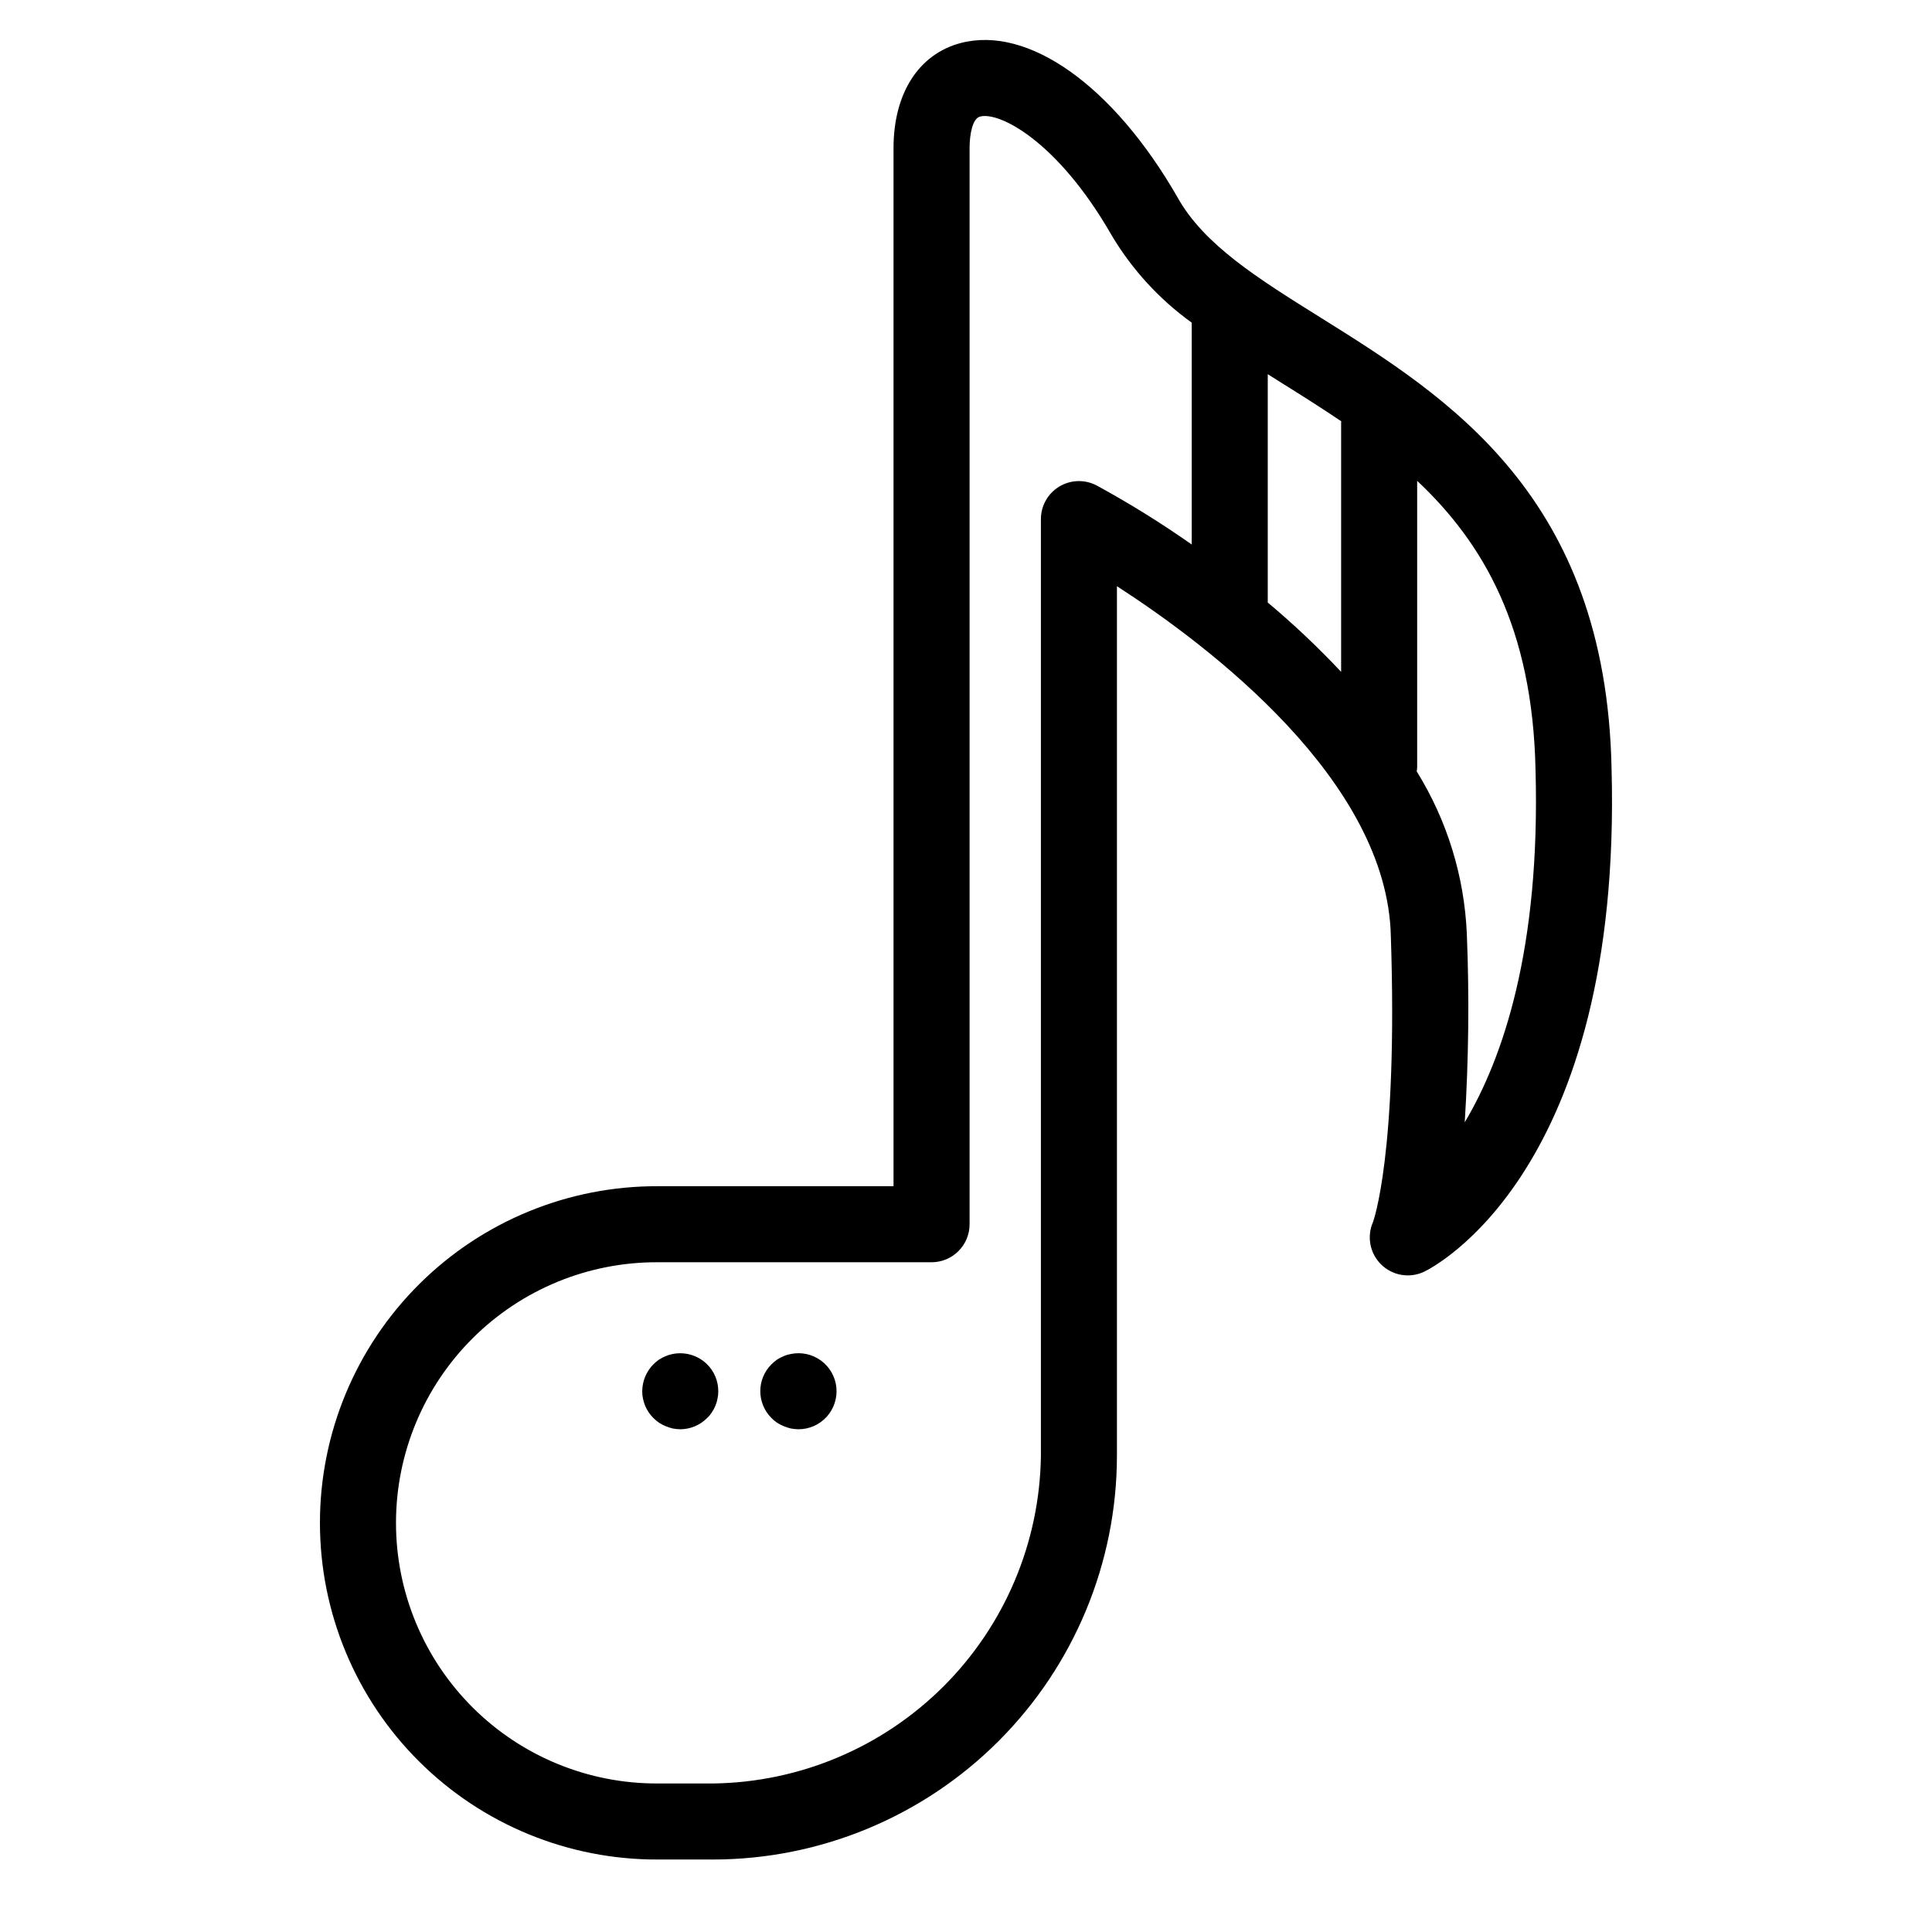 <?xml version="1.0" encoding="UTF-8"?>
<!-- Uploaded to: SVG Repo, www.svgrepo.com, Generator: SVG Repo Mixer Tools -->
<svg fill="#000000" width="800px" height="800px" version="1.1" viewBox="144 144 512 512" xmlns="http://www.w3.org/2000/svg">
 <g>
  <path d="m510.07 479.15c3.023 2.934 7.555 3.676 11.355 1.859 2.144-1.027 52.586-26.359 49.652-133.46-1.496-72.16-43.469-98.371-77.195-119.44-16.543-10.332-30.828-19.258-37.789-31.75-17.02-29.652-39.617-45.711-57.57-40.938-11.105 2.961-17.73 13.363-17.73 27.824v275.11l-62.438 0.004c-23.723-0.098-46.504 9.262-63.312 26.004-16.809 16.742-26.258 39.488-26.258 63.211 0 23.723 9.449 46.469 26.258 63.211 16.809 16.742 39.59 26.098 63.312 26.004h14.645c28.367-0.031 55.562-11.312 75.621-31.371 20.062-20.059 31.344-47.254 31.379-75.621v-230.45c24.676 15.945 71.664 51.645 72.586 92.723 1.938 58.051-4.734 75.793-4.727 75.789h-0.004c-1.691 3.859-0.809 8.363 2.215 11.293zm40.859-131.14 0.004 0.07c1.305 47.535-8.684 76.441-18.77 93.352h0.004c1.047-16.621 1.23-33.285 0.559-49.922-0.652-15.266-5.227-30.102-13.281-43.082 0.062-0.383 0.098-0.766 0.117-1.148v-75.855c17.527 16.477 30.598 38.934 31.367 76.586zm-116.31-75.355c-3.125-1.645-6.879-1.535-9.902 0.289-3.019 1.824-4.867 5.094-4.867 8.625v248.23c-0.305 22.938-9.551 44.852-25.773 61.074-16.223 16.219-38.137 25.465-61.074 25.766h-14.645c-18.375 0.094-36.035-7.141-49.062-20.102-13.031-12.965-20.355-30.582-20.355-48.961 0-18.379 7.324-36 20.355-48.961 13.027-12.965 30.688-20.199 49.062-20.105h72.512c5.566 0 10.078-4.508 10.078-10.074v-285.19c0-3.512 0.723-7.809 2.769-8.352 5.062-1.379 20.547 6.481 34.84 31.387h-0.004c5.418 9.121 12.652 17.023 21.262 23.223v58.797c-8.098-5.691-16.508-10.914-25.195-15.648zm45.348 31.023v-60.508c1.082 0.68 2.152 1.355 3.242 2.035 5.434 3.394 10.891 6.828 16.234 10.441-0.004 0.105-0.031 0.203-0.031 0.309v66.094c-6.109-6.508-12.602-12.645-19.445-18.371z"/>
  <path d="m322.31 502.82c-0.645 0.109-1.27 0.293-1.867 0.555-0.613 0.254-1.203 0.555-1.766 0.906-0.535 0.379-1.039 0.801-1.508 1.262-1.891 1.902-2.957 4.469-2.973 7.152-0.008 0.66 0.059 1.32 0.199 1.965 0.141 0.637 0.324 1.258 0.559 1.863 0.27 0.613 0.586 1.203 0.953 1.766 0.75 1.082 1.688 2.019 2.769 2.769 0.562 0.352 1.156 0.656 1.766 0.91 0.605 0.25 1.23 0.453 1.867 0.602 0.648 0.117 1.305 0.184 1.961 0.199 2.672-0.004 5.227-1.074 7.106-2.969 0.488-0.445 0.91-0.953 1.262-1.512 0.383-0.547 0.703-1.141 0.953-1.766 0.258-0.598 0.441-1.223 0.555-1.863 0.145-0.645 0.211-1.305 0.203-1.965 0.008-2.688-1.062-5.266-2.973-7.152-2.391-2.348-5.781-3.367-9.066-2.723z"/>
  <path d="m353.6 502.82c-0.641 0.109-1.27 0.293-1.863 0.555-0.613 0.254-1.207 0.555-1.77 0.906-0.531 0.383-1.039 0.801-1.508 1.262-1.902 1.883-2.973 4.449-2.973 7.129 0 2.676 1.07 5.242 2.973 7.129 0.457 0.473 0.961 0.895 1.508 1.258 0.562 0.352 1.156 0.656 1.77 0.906 0.602 0.254 1.227 0.457 1.863 0.605 0.648 0.117 1.305 0.184 1.965 0.199 2.852 0.016 5.578-1.18 7.5-3.289s2.859-4.934 2.582-7.773c-0.281-2.84-1.75-5.43-4.047-7.121-2.297-1.695-5.203-2.336-8-1.766z"/>
 </g>
</svg>